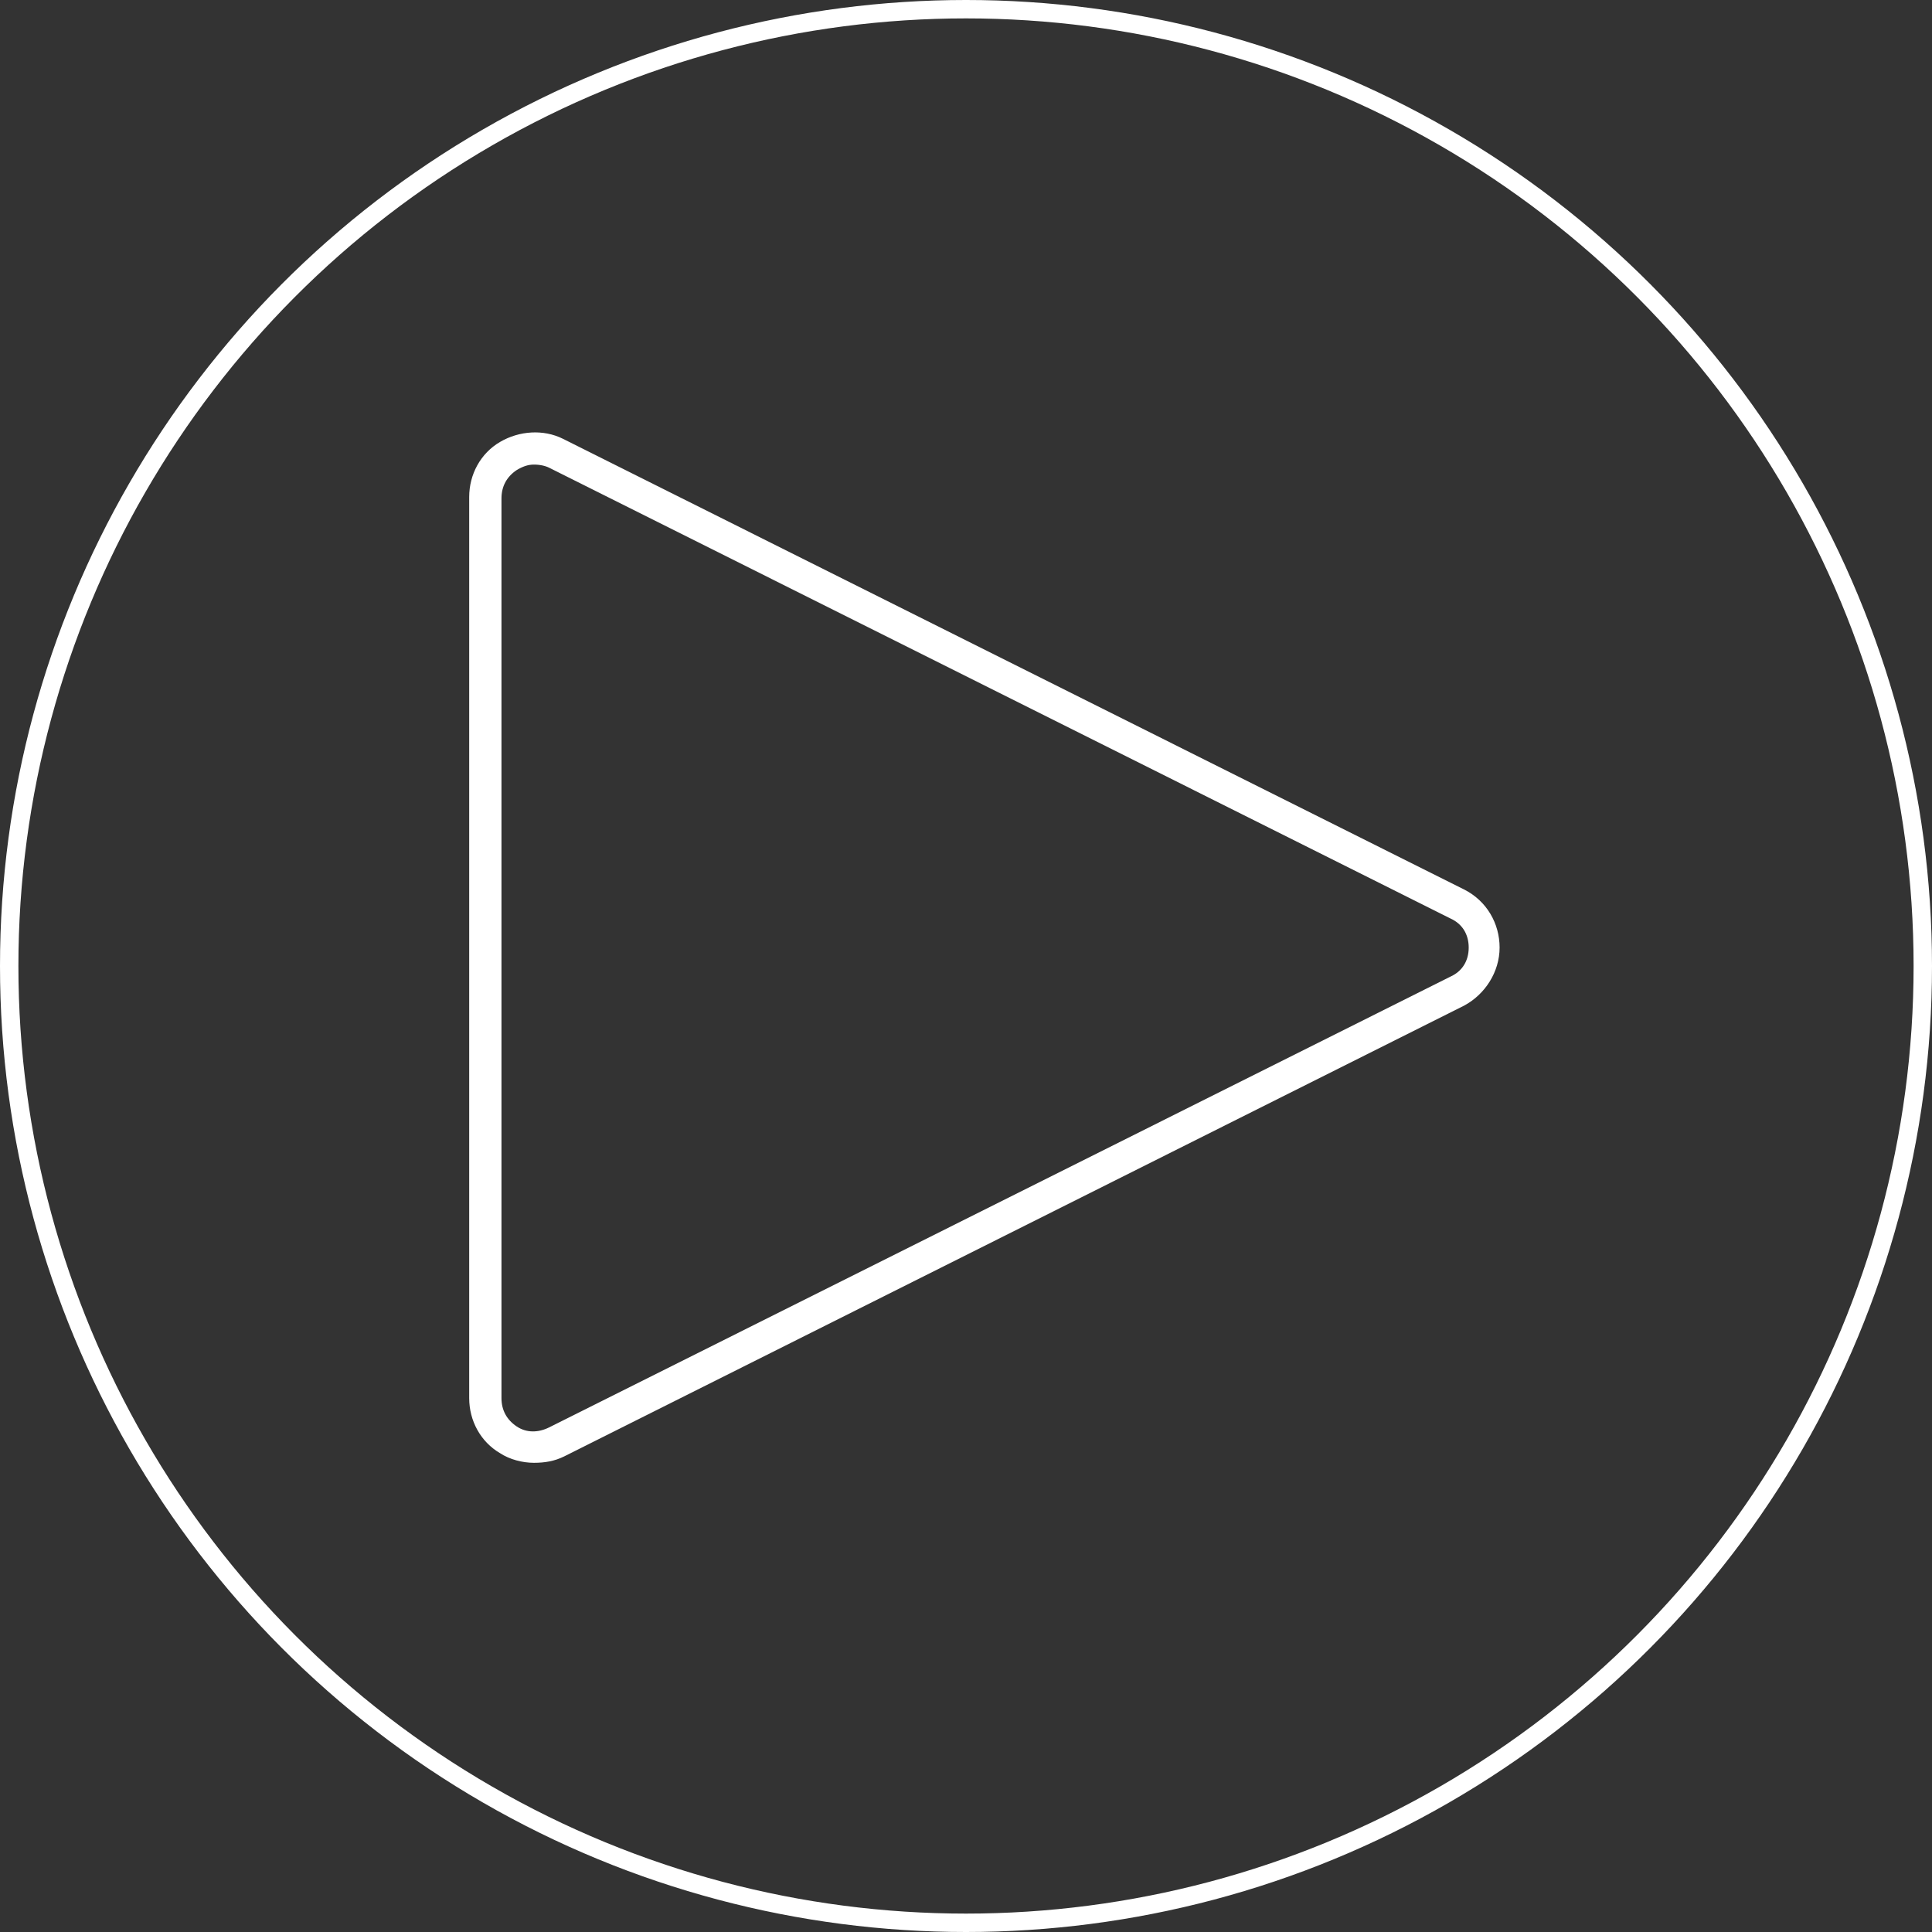 <?xml version="1.0" encoding="UTF-8"?>
<svg width="105px" height="105px" viewBox="0 0 105 105" version="1.1" xmlns="http://www.w3.org/2000/svg" xmlns:xlink="http://www.w3.org/1999/xlink">
    <rect x="0" y="0" width="105" height="105" fill="#333333" stroke="none"/>
    <title>Group 16</title>
    <g id="Trip-page" stroke="none" stroke-width="1" fill="none" fill-rule="evenodd">
        <g id="Desktop-trip-page_v4" transform="translate(-667, -2881)" stroke="#FFFFFF">
            <g id="Group-17" transform="translate(0, 2633)">
                <g id="Group-16" transform="translate(667, 248)">
                    <g id="noun_play-icon_2012200" transform="translate(26, 24)" fill="#FFFFFF" fill-rule="nonzero">
                        <path d="M3.018,55 C2.49,55 1.886,54.849 1.433,54.548 C0.528,54.02 0,53.041 0,51.986 L0,3.009 C0,1.955 0.528,0.975 1.433,0.448 C2.339,-0.08 3.471,-0.155 4.376,0.297 L53.34,24.785 C54.396,25.313 55,26.367 55,27.498 C55,28.628 54.321,29.683 53.34,30.21 L4.451,54.699 C3.999,54.925 3.546,55 3.018,55 Z M3.018,0.749 C2.565,0.749 2.188,0.9 1.811,1.126 C1.132,1.578 0.754,2.256 0.754,3.085 L0.754,51.986 C0.754,52.815 1.132,53.493 1.811,53.945 C2.49,54.397 3.32,54.397 4.074,54.02 L53.038,29.532 C53.868,29.155 54.321,28.402 54.321,27.498 C54.321,26.594 53.868,25.84 53.038,25.463 L4.074,0.975 L4.074,0.975 C3.772,0.824 3.395,0.749 3.018,0.749 Z" id="Shape"></path>
                    </g>
                    <circle id="Oval" cx="52.5" cy="52.5" r="52"></circle>
                </g>
            </g>
        </g>
    </g>
</svg>